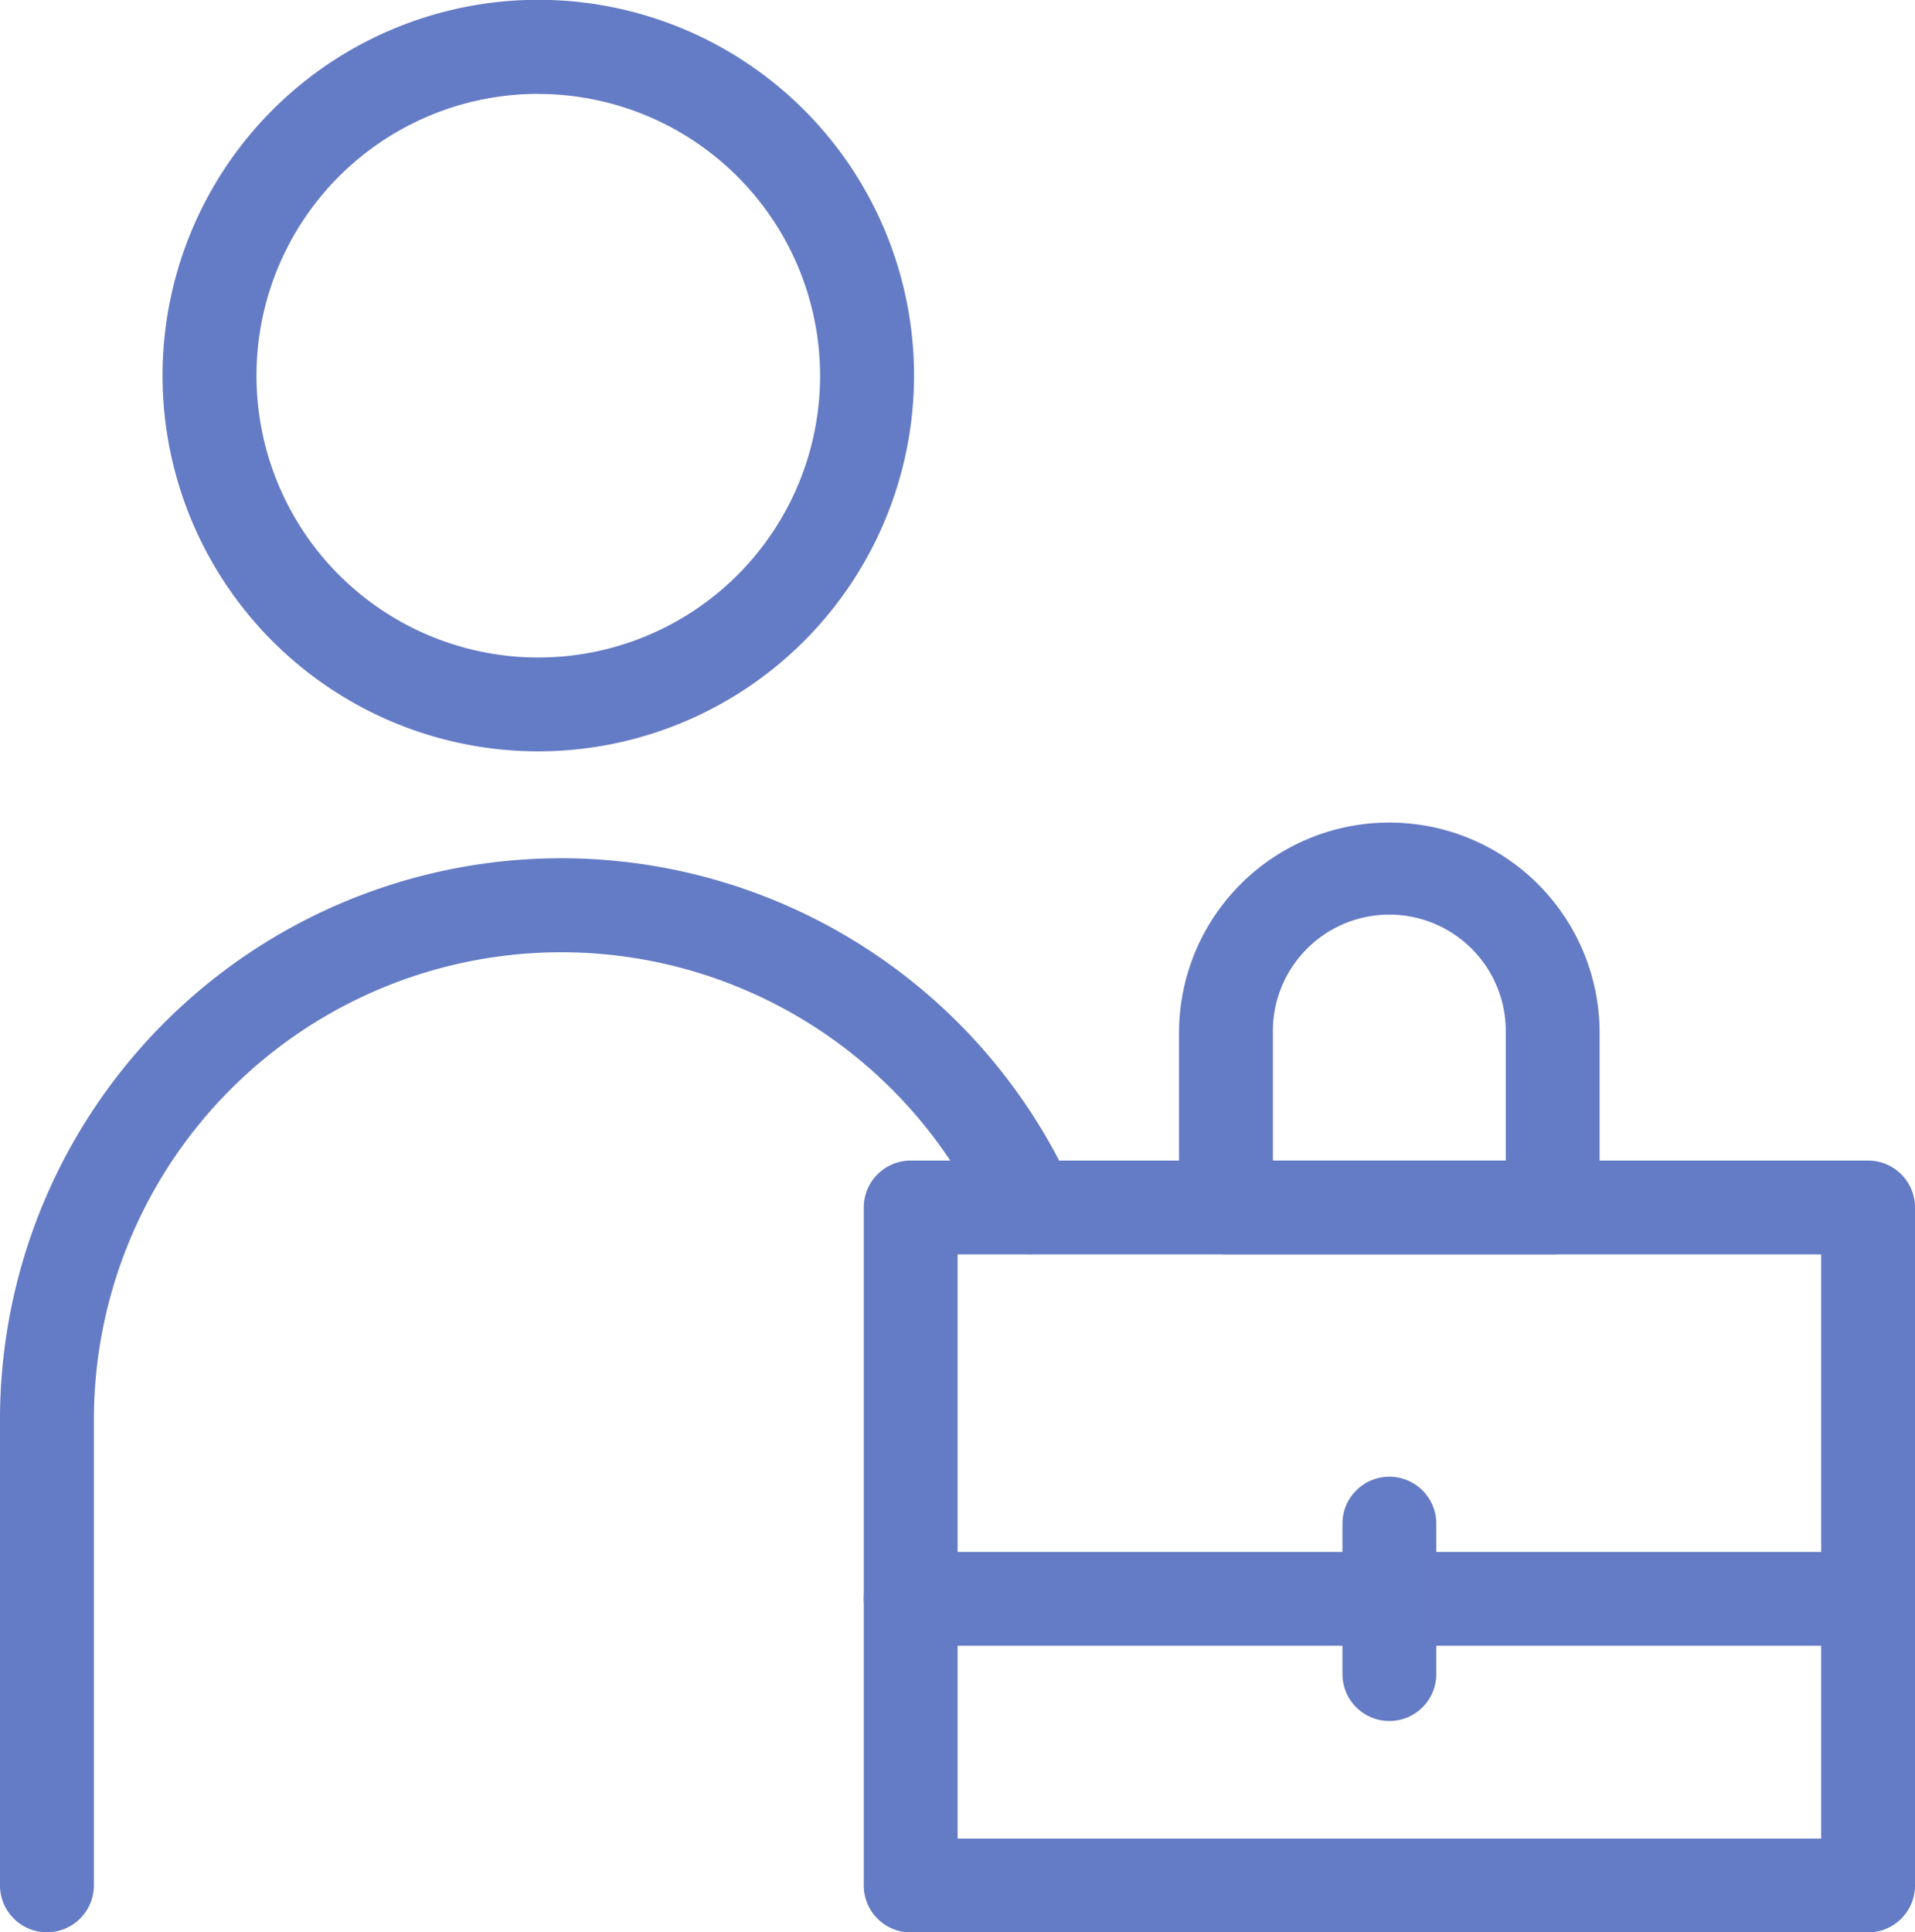 <svg xmlns="http://www.w3.org/2000/svg" width="70.333" height="70.963" data-name="グループ 141790" viewBox="0 0 70.333 70.963"><path fill="#647bc5" d="M19.77 27.593a13.8 13.8 0 1 1 13.8-13.8 13.81 13.81 0 0 1-13.8 13.8m0-24.146A10.35 10.35 0 1 0 30.12 13.8 10.36 10.36 0 0 0 19.77 3.45" data-name="パス 3361"/><path fill="#647bc5" d="M1.723 70.962A1.723 1.723 0 0 1 0 69.239V52.13a20.612 20.612 0 0 1 39.387-8.505 1.723 1.723 0 1 1-3.139 1.424 17.166 17.166 0 0 0-32.8 7.081v17.109a1.723 1.723 0 0 1-1.723 1.723" data-name="パス 3362"/><path fill="#647bc5" d="M68.61 70.967H33.448a1.724 1.724 0 0 1-1.724-1.723v-24.9a1.724 1.724 0 0 1 1.724-1.723H68.61a1.723 1.723 0 0 1 1.723 1.723v24.9a1.723 1.723 0 0 1-1.723 1.723m-33.439-3.446h31.716V46.067H35.171Z" data-name="パス 3363"/><path fill="#647bc5" d="M57.026 46.063h-12a1.723 1.723 0 0 1-1.723-1.723v-6.409a7.723 7.723 0 1 1 15.446 0v6.411a1.723 1.723 0 0 1-1.723 1.723M46.75 42.619h8.553v-4.688a4.277 4.277 0 1 0-8.553 0Z" data-name="パス 3364"/><path fill="#647bc5" d="M68.61 60.44H33.447a1.723 1.723 0 1 1 0-3.446h35.162a1.723 1.723 0 0 1 0 3.446" data-name="パス 3365"/><path fill="#647bc5" d="M51.028 63.203a1.723 1.723 0 0 1-1.723-1.723v-5.525a1.723 1.723 0 1 1 3.446 0v5.525a1.723 1.723 0 0 1-1.723 1.723" data-name="パス 3366"/></svg>
